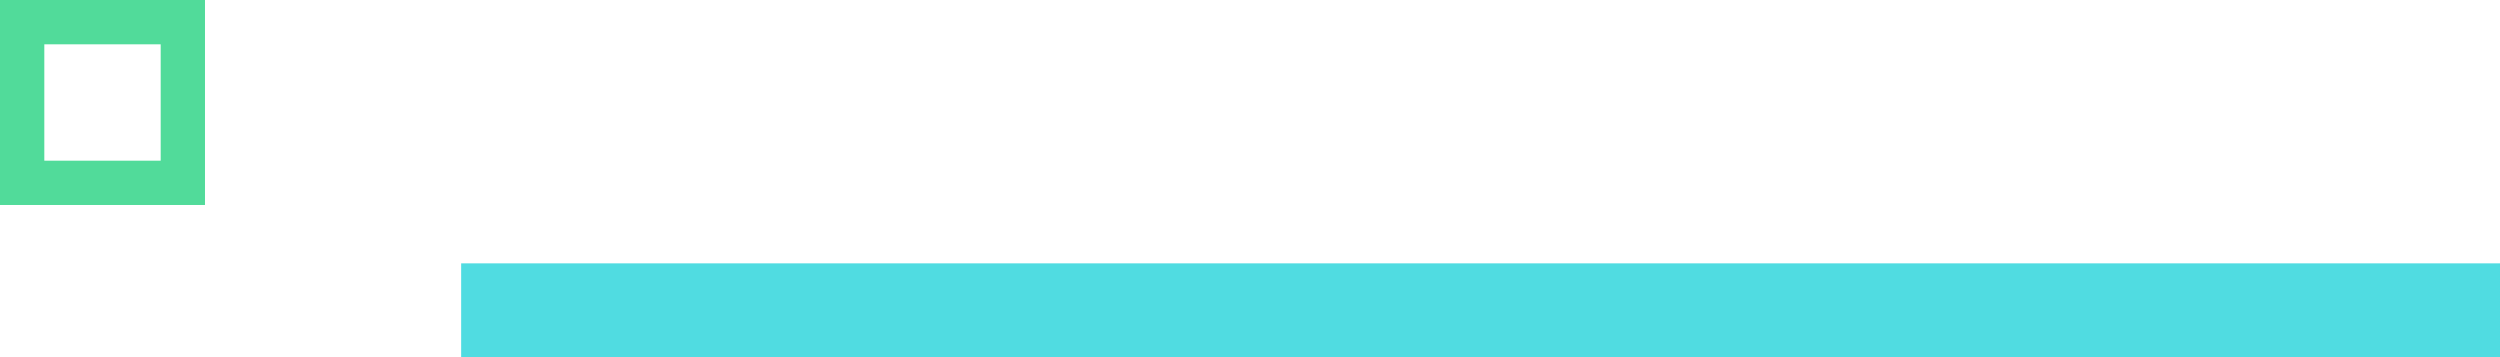 <svg xmlns="http://www.w3.org/2000/svg" xmlns:xlink="http://www.w3.org/1999/xlink" width="597.974" height="85.416" viewBox="0 0 597.974 85.416"><defs><clipPath id="b"><rect width="597.974" height="85.416"/></clipPath></defs><g id="a" clip-path="url(#b)"><path d="M10.6,10.6H38.434V38.434H10.6ZM0,49.03H49.03V0H0Z" fill="#51db9a"/><rect width="487.67" height="22.425" transform="translate(110.304 62.992)" fill="#50dce1"/></g></svg>